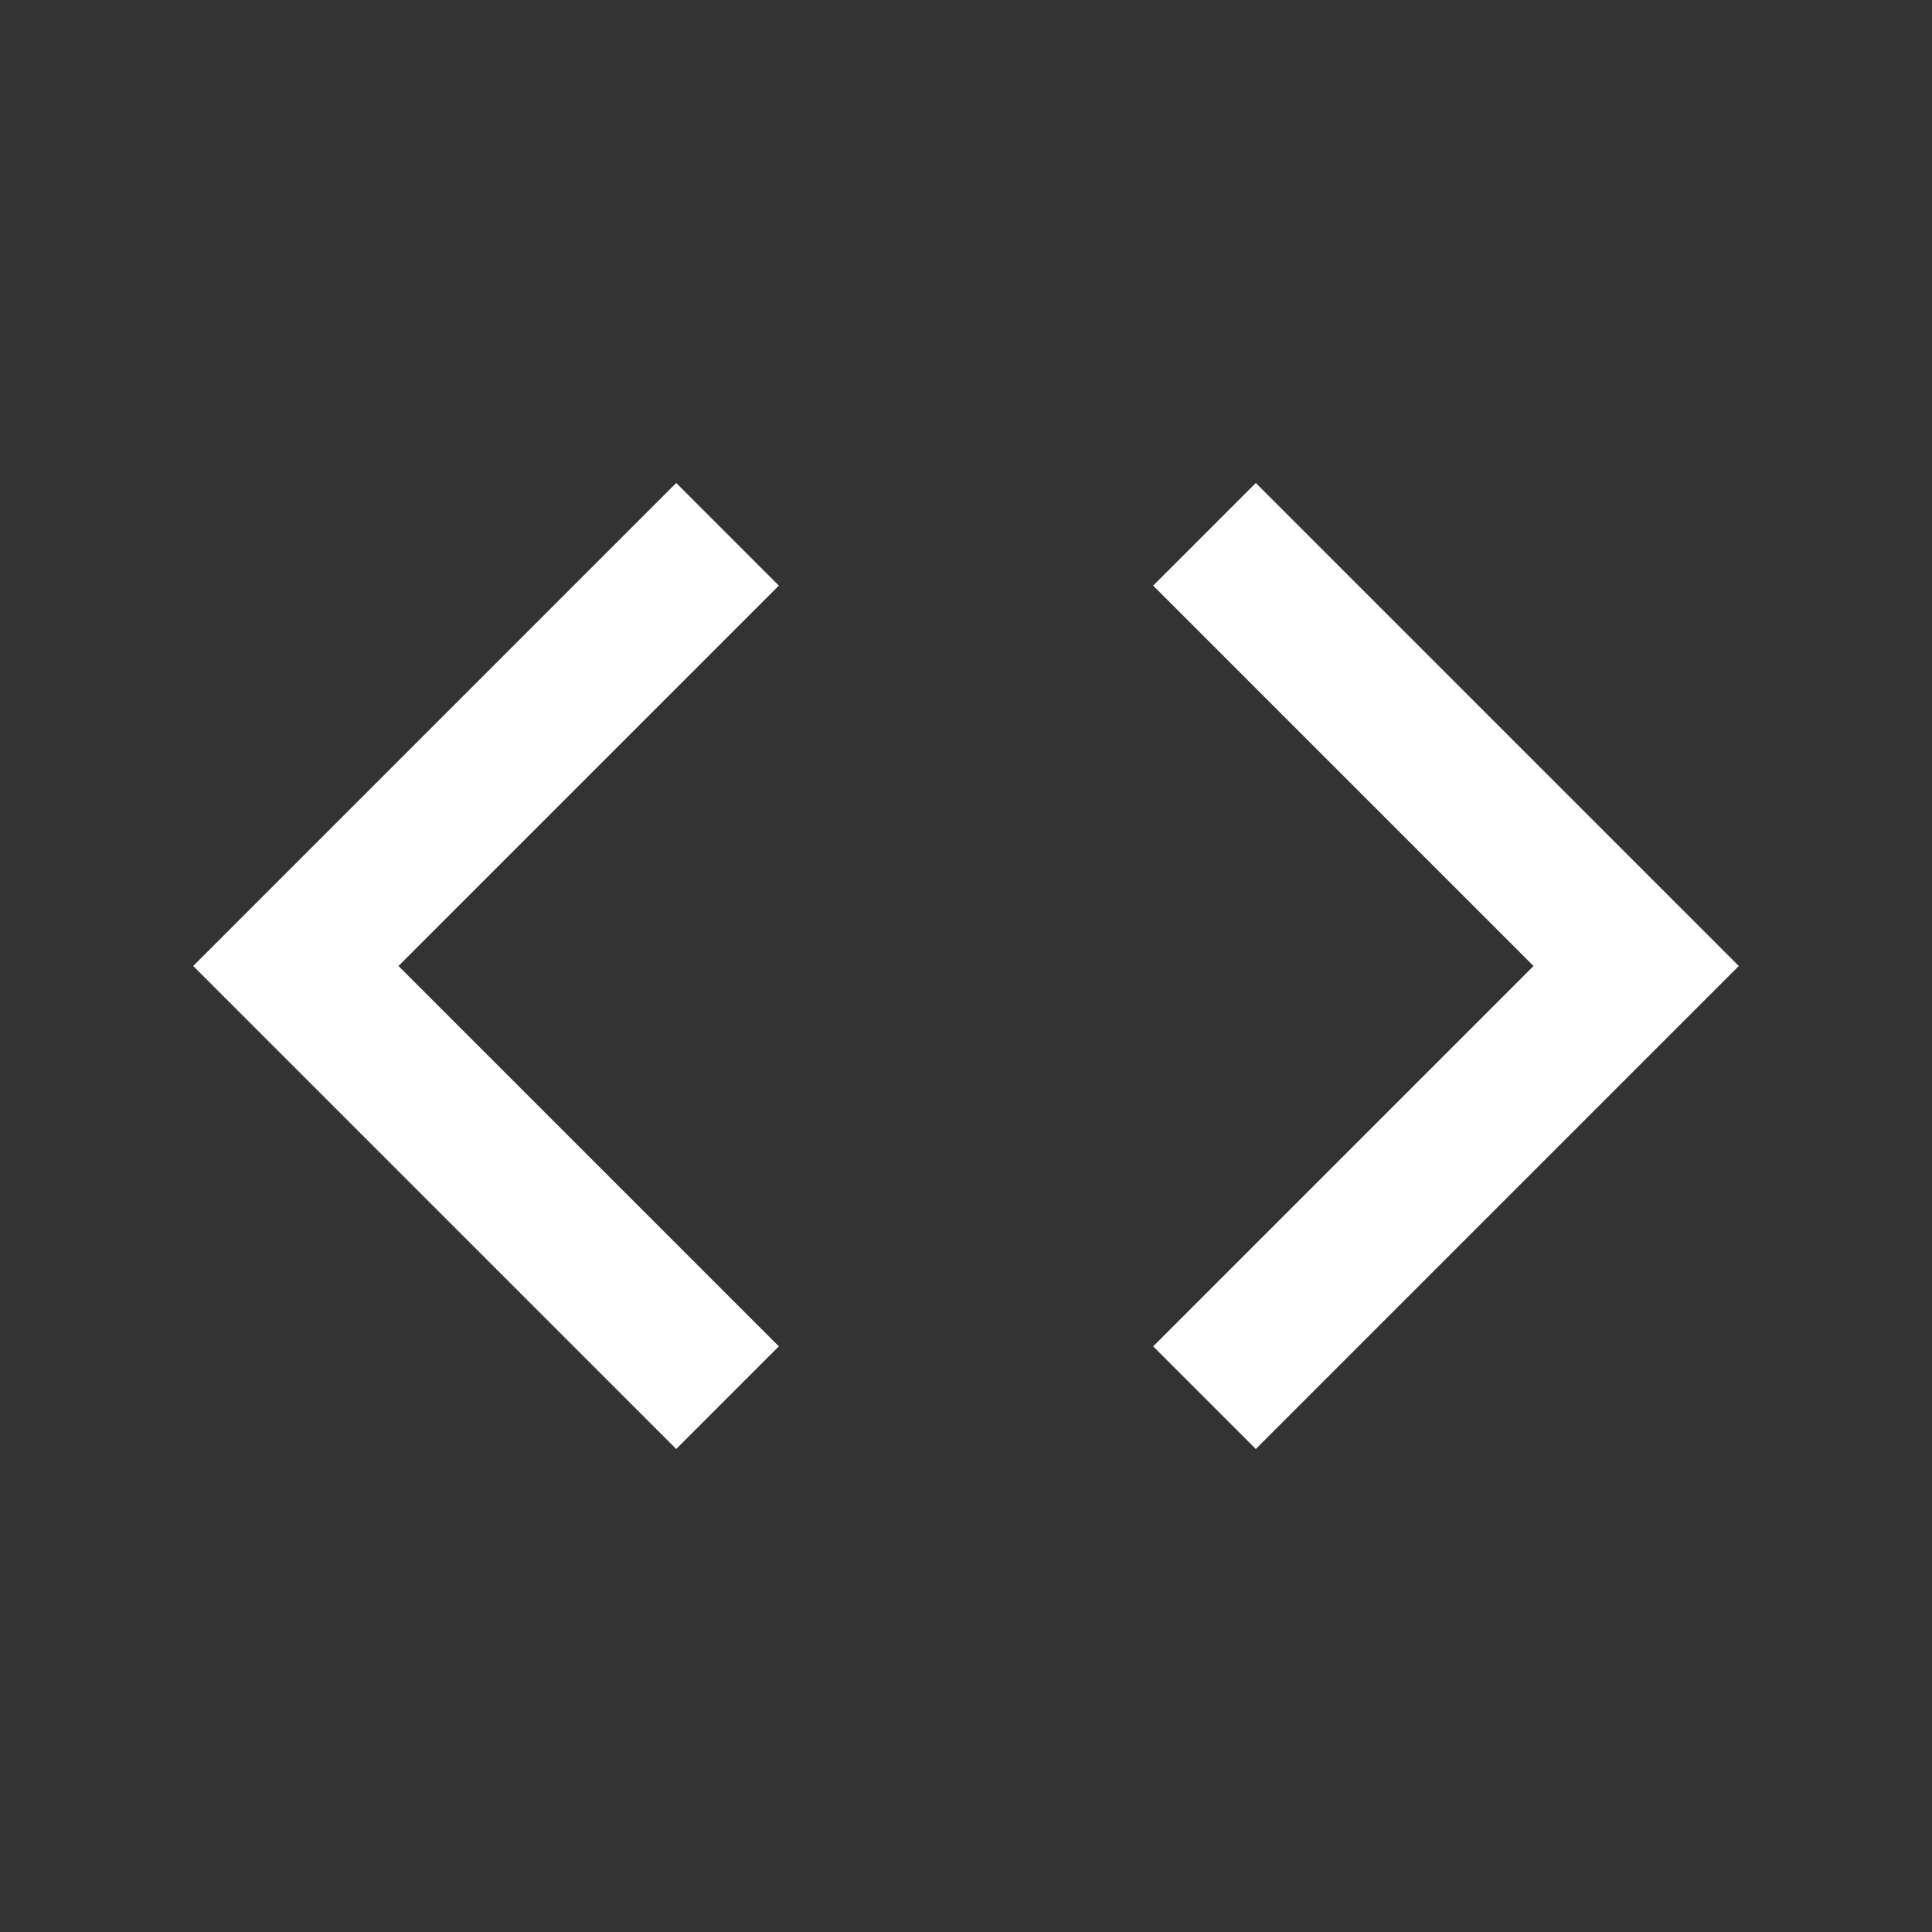 <?xml version="1.0" encoding="UTF-8"?>
<svg data-bbox="96 -720 768 480" width="20" viewBox="0 -960 960 960" height="20" xmlns="http://www.w3.org/2000/svg" data-type="color">
    <rect x="0" y="-960" width="960" height="960" fill="#333333" stroke="none"/>
    <g>
        <path d="M336-240 96-480l240-240 51 51-189 189 189 189zm288 0-51-51 189-189-189-189 51-51 240 240z" fill="#FFFFFF" data-color="1"/>
    </g>
</svg>
